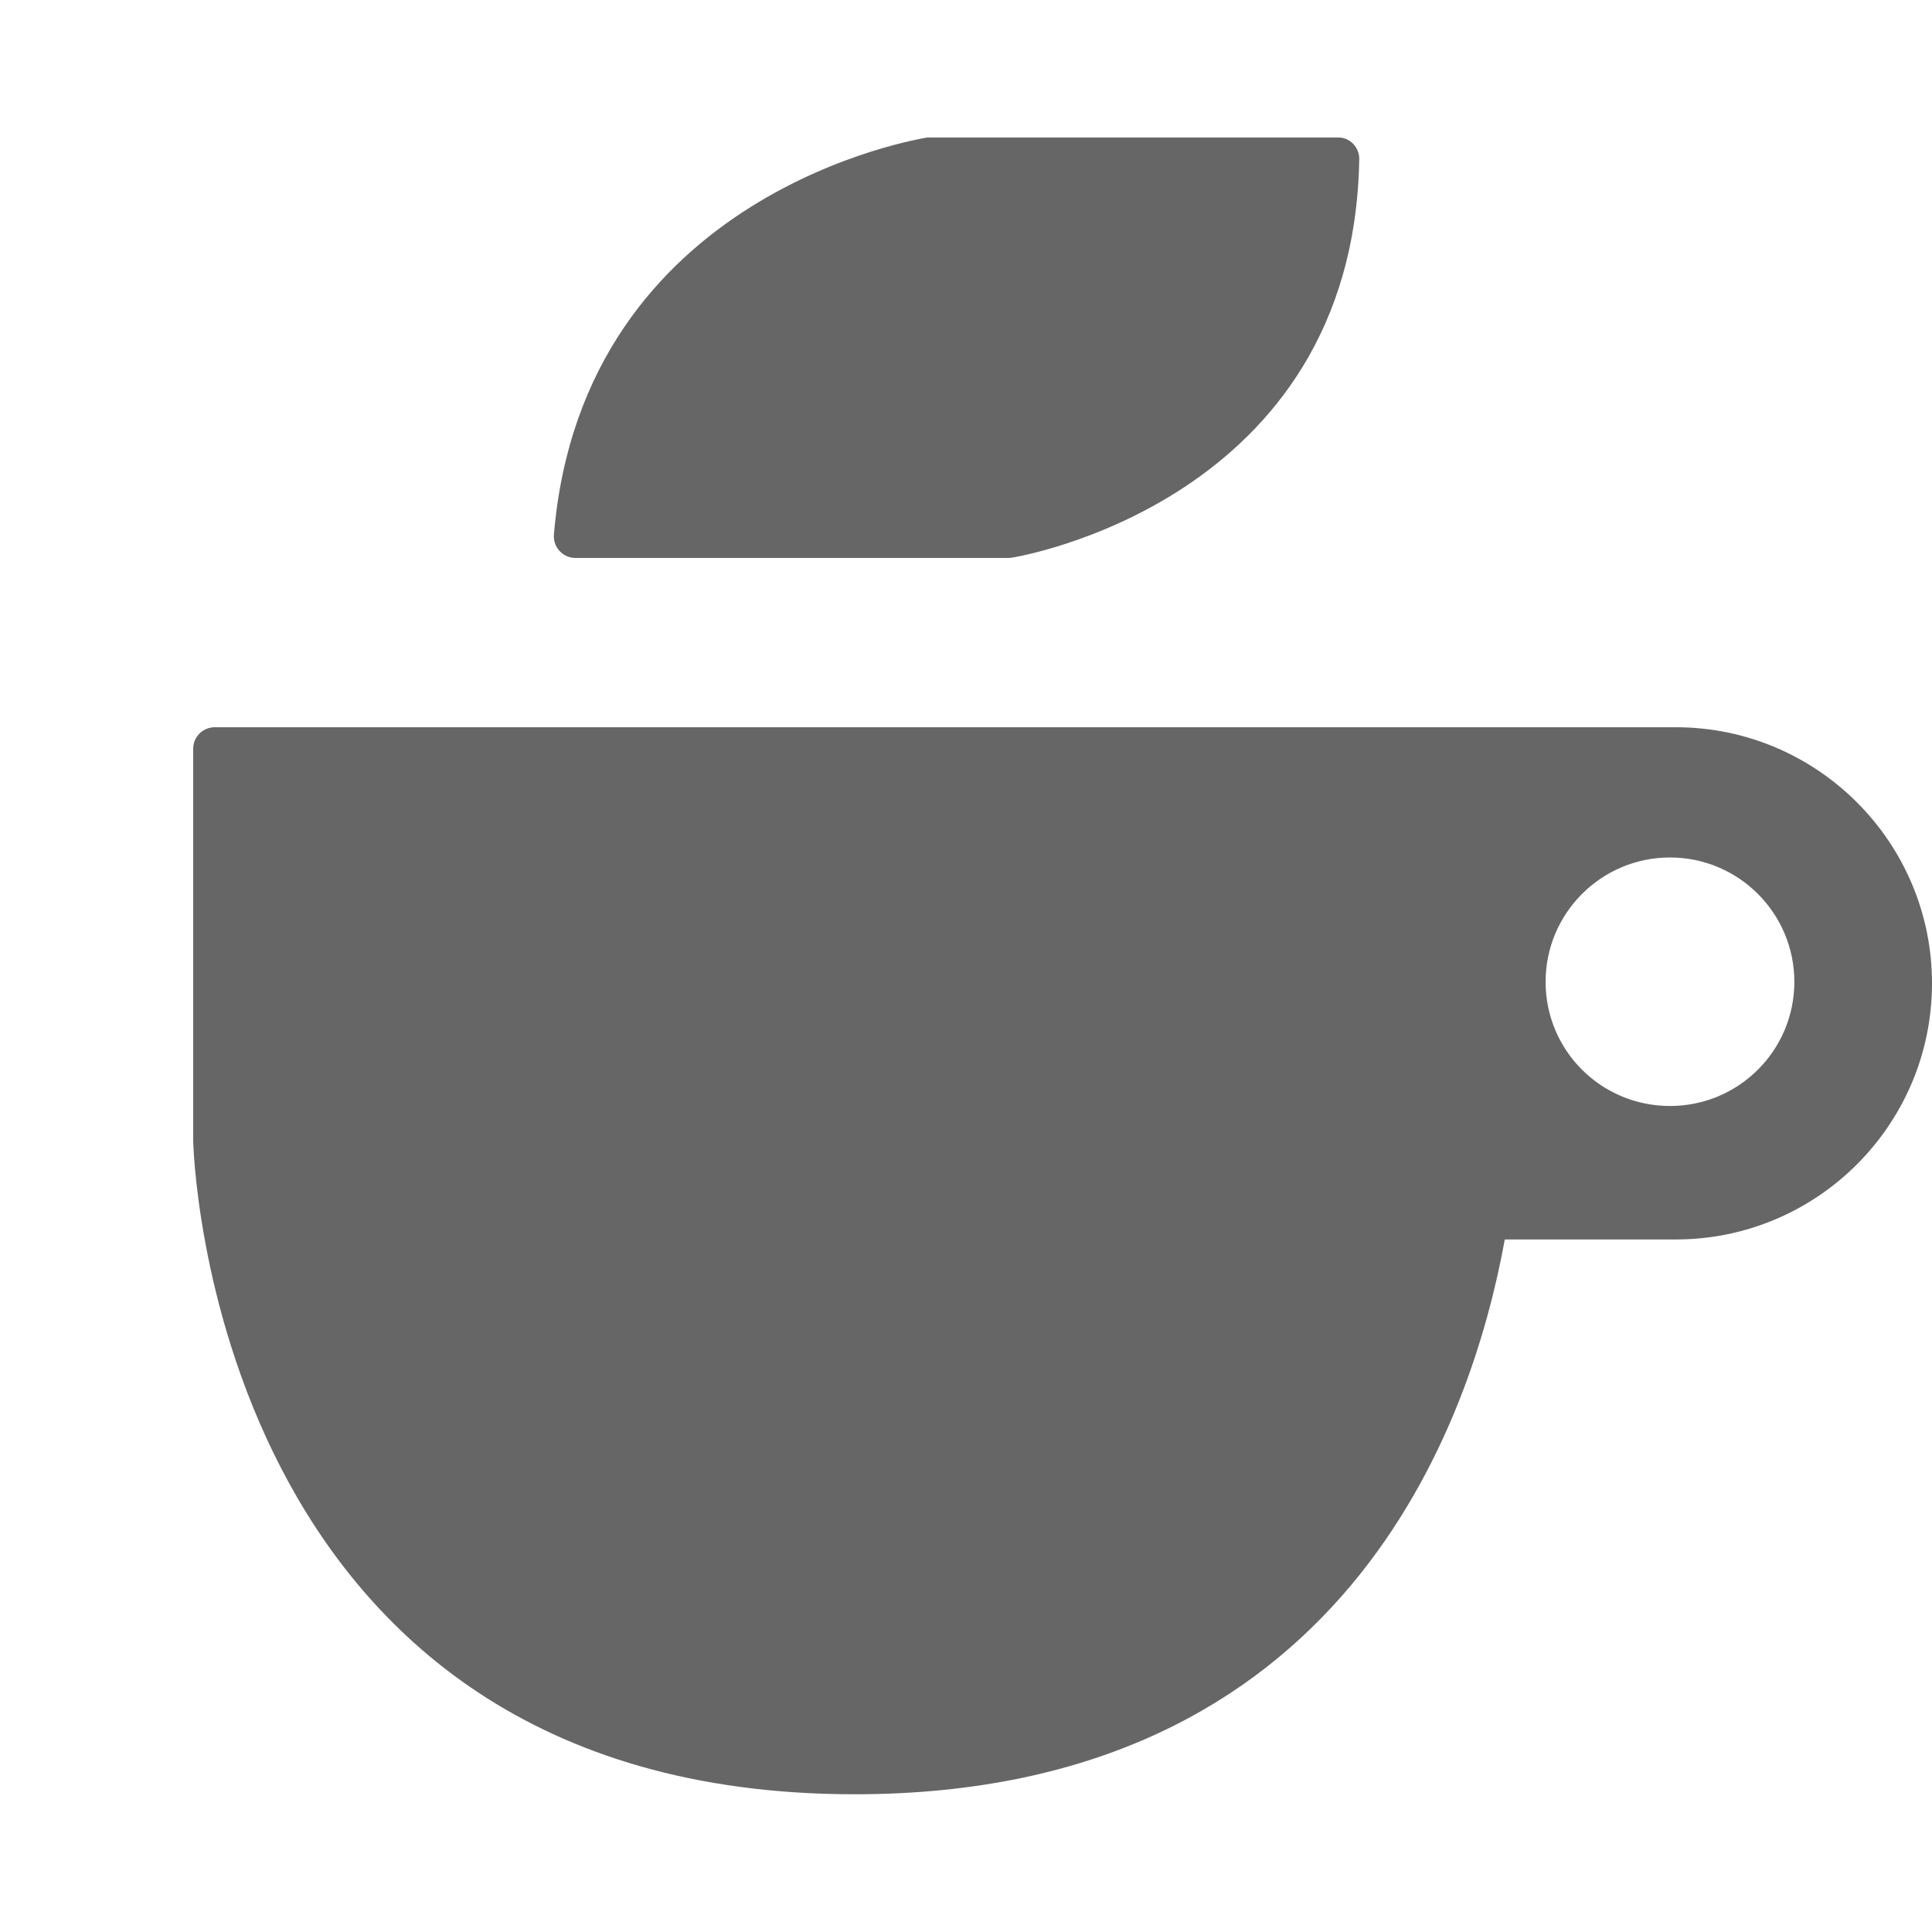 <svg width="24" height="24" viewBox="0 0 24 24" fill="none" xmlns="http://www.w3.org/2000/svg">
<path d="M11.519 1.708H16.617C16.689 1.706 16.758 1.733 16.809 1.786C16.858 1.837 16.887 1.907 16.885 1.978C16.814 6.24 12.612 6.921 12.572 6.927C12.559 6.927 12.545 6.931 12.531 6.931H7.147C7.071 6.931 6.999 6.898 6.95 6.843C6.899 6.788 6.875 6.715 6.881 6.639C7.241 2.368 11.476 1.717 11.519 1.708ZM20.818 15.397H18.693C18.283 17.663 16.701 22.289 10.618 22.289C2.565 22.291 2.4 14.175 2.4 14.175V9.301C2.4 9.154 2.518 9.034 2.668 9.034H20.818C22.572 9.034 24 10.46 24 12.215C24 13.97 22.574 15.397 20.818 15.397ZM20.745 10.652C19.893 10.652 19.2 11.343 19.2 12.197C19.2 13.051 19.891 13.739 20.745 13.739C21.599 13.739 22.29 13.049 22.29 12.197C22.29 11.345 21.599 10.652 20.745 10.652Z" fill="#666666"/>
</svg>
